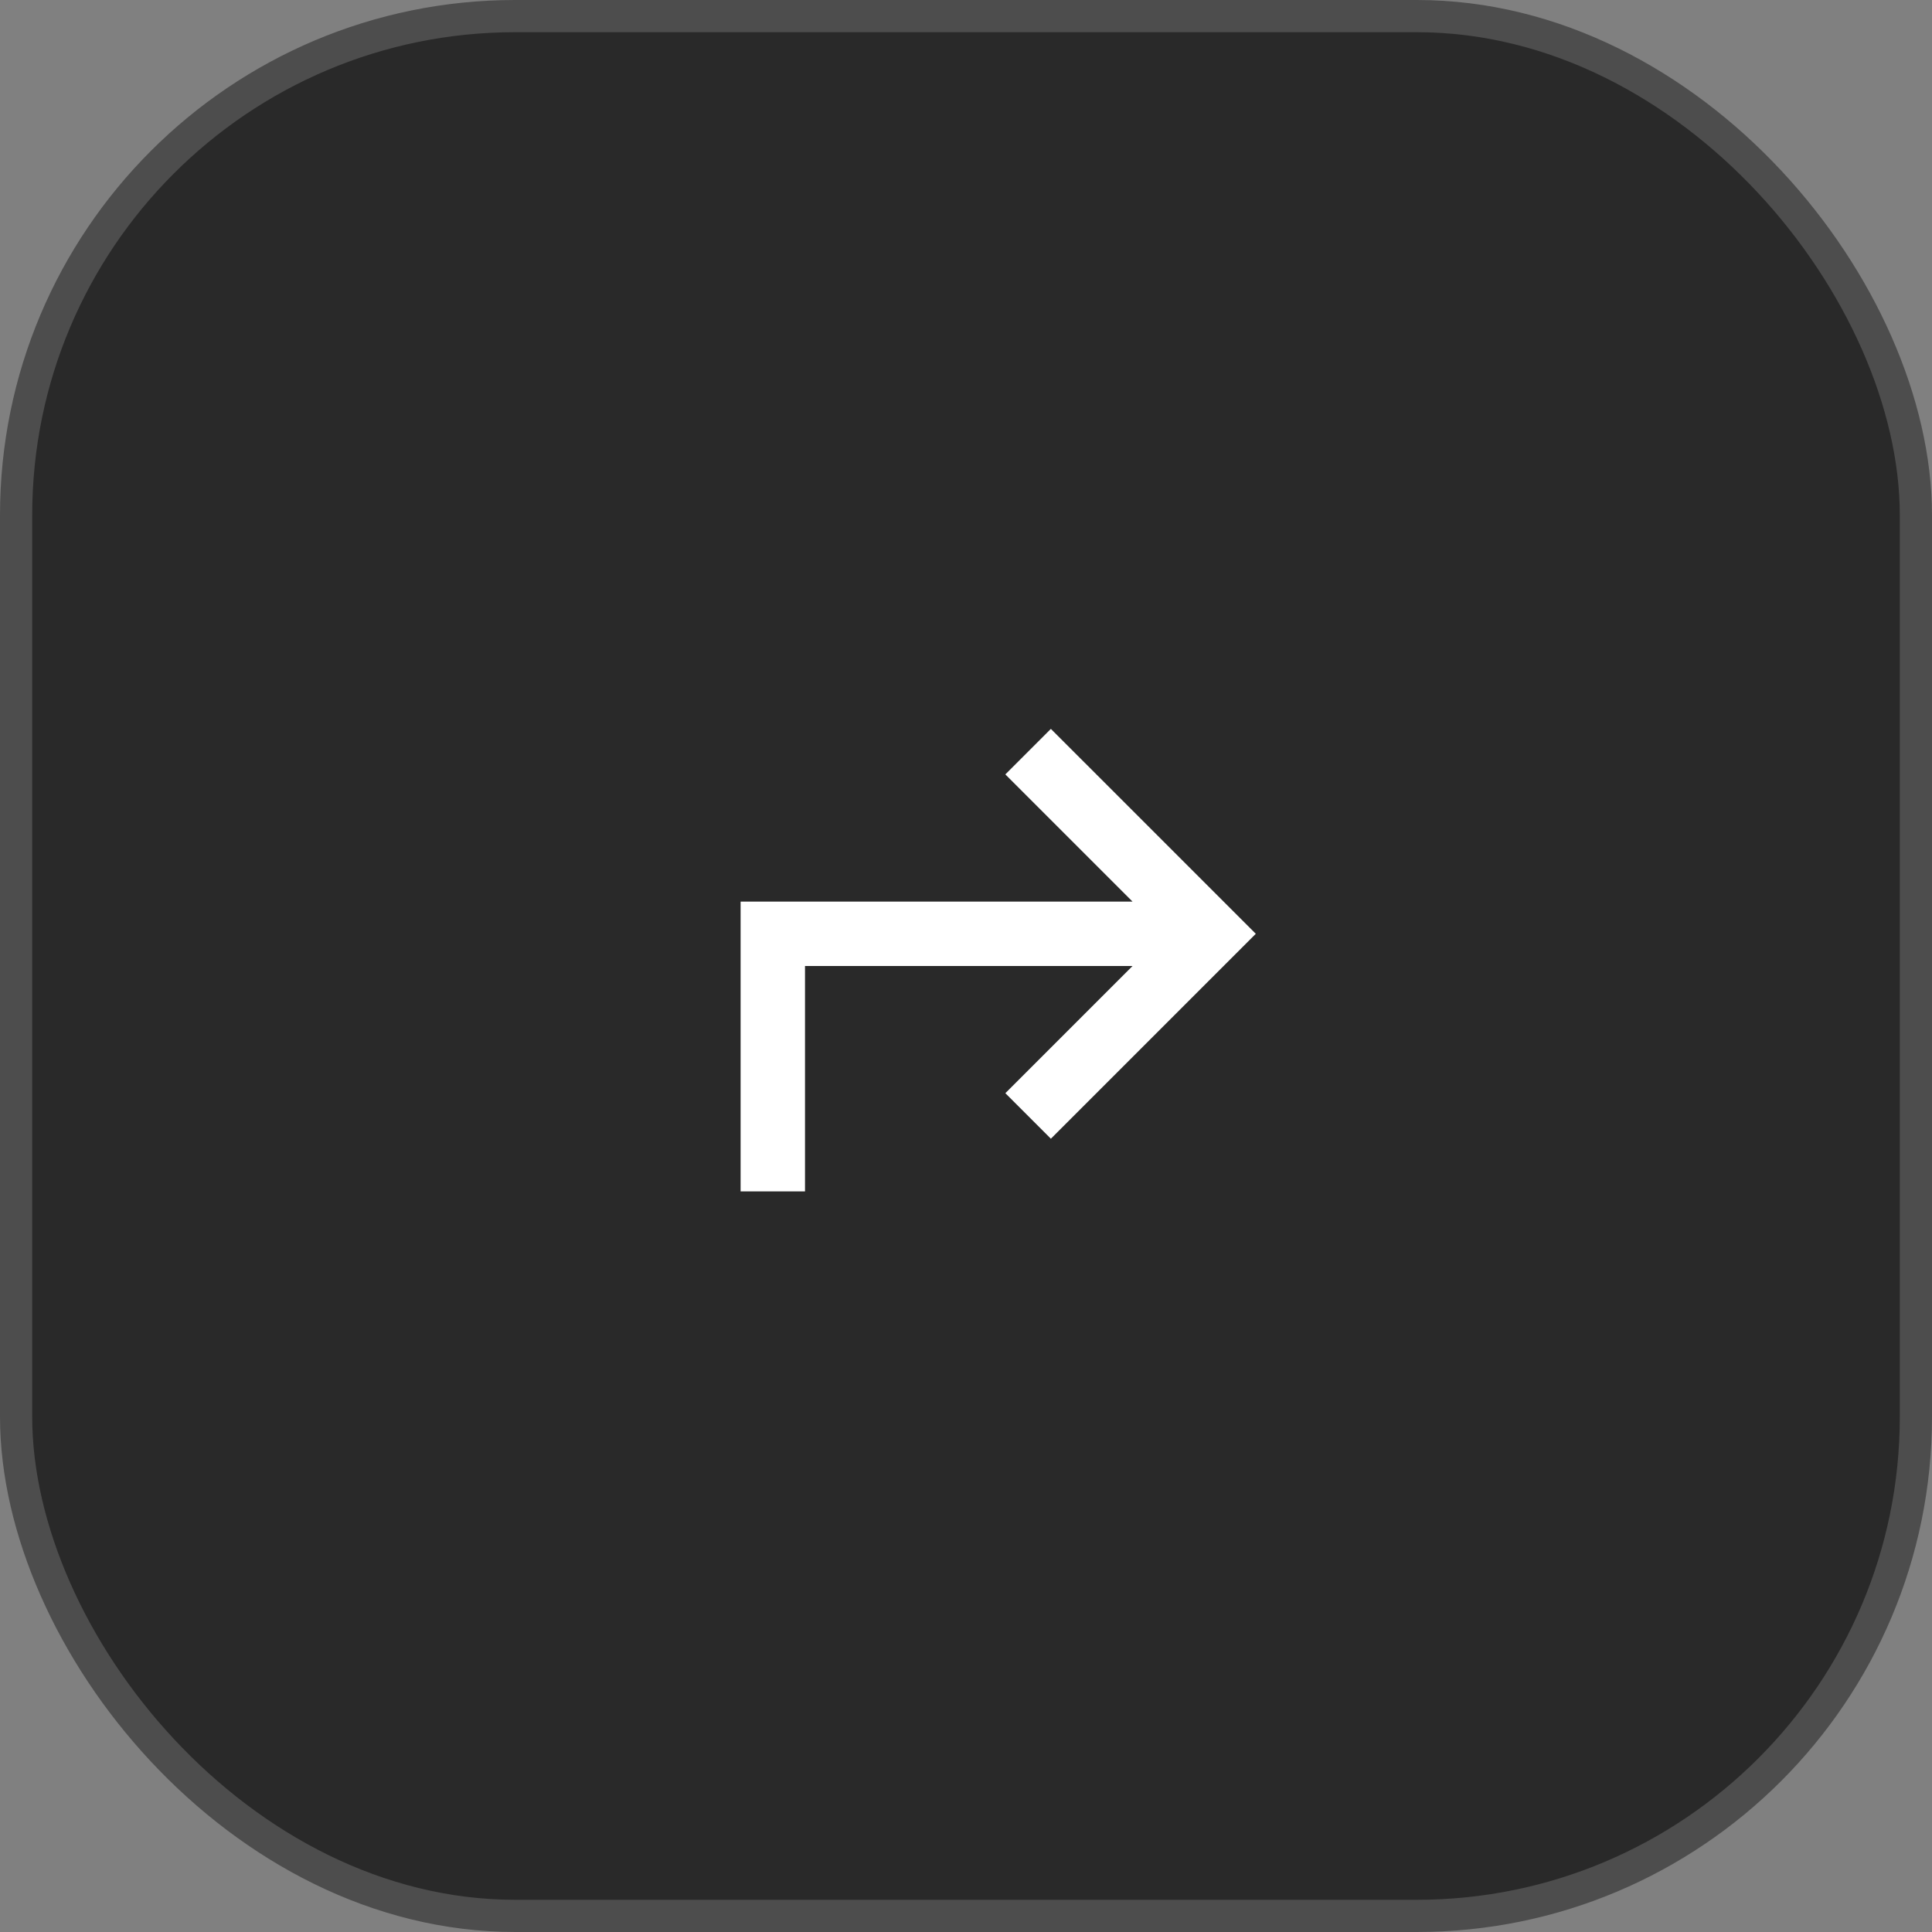 <svg width="60" height="60" viewBox="0 0 60 60" fill="none" xmlns="http://www.w3.org/2000/svg">
<rect x="0" y="0" width="60" height="60" fill="#808080" stroke="none"/>
<rect x="0.5" y="0.5" width="59" height="59" rx="15.5" fill="#292929"/>
<rect x="0.5" y="0.5" width="59" height="59" rx="15.5" stroke="#4D4D4D"/>
<path d="M23 28L23 37H25L25 30L35.172 30L31.222 33.95L32.636 35.364L39 29L32.636 22.636L31.222 24.05L35.172 28L23 28Z" fill="white"/>
</svg>
